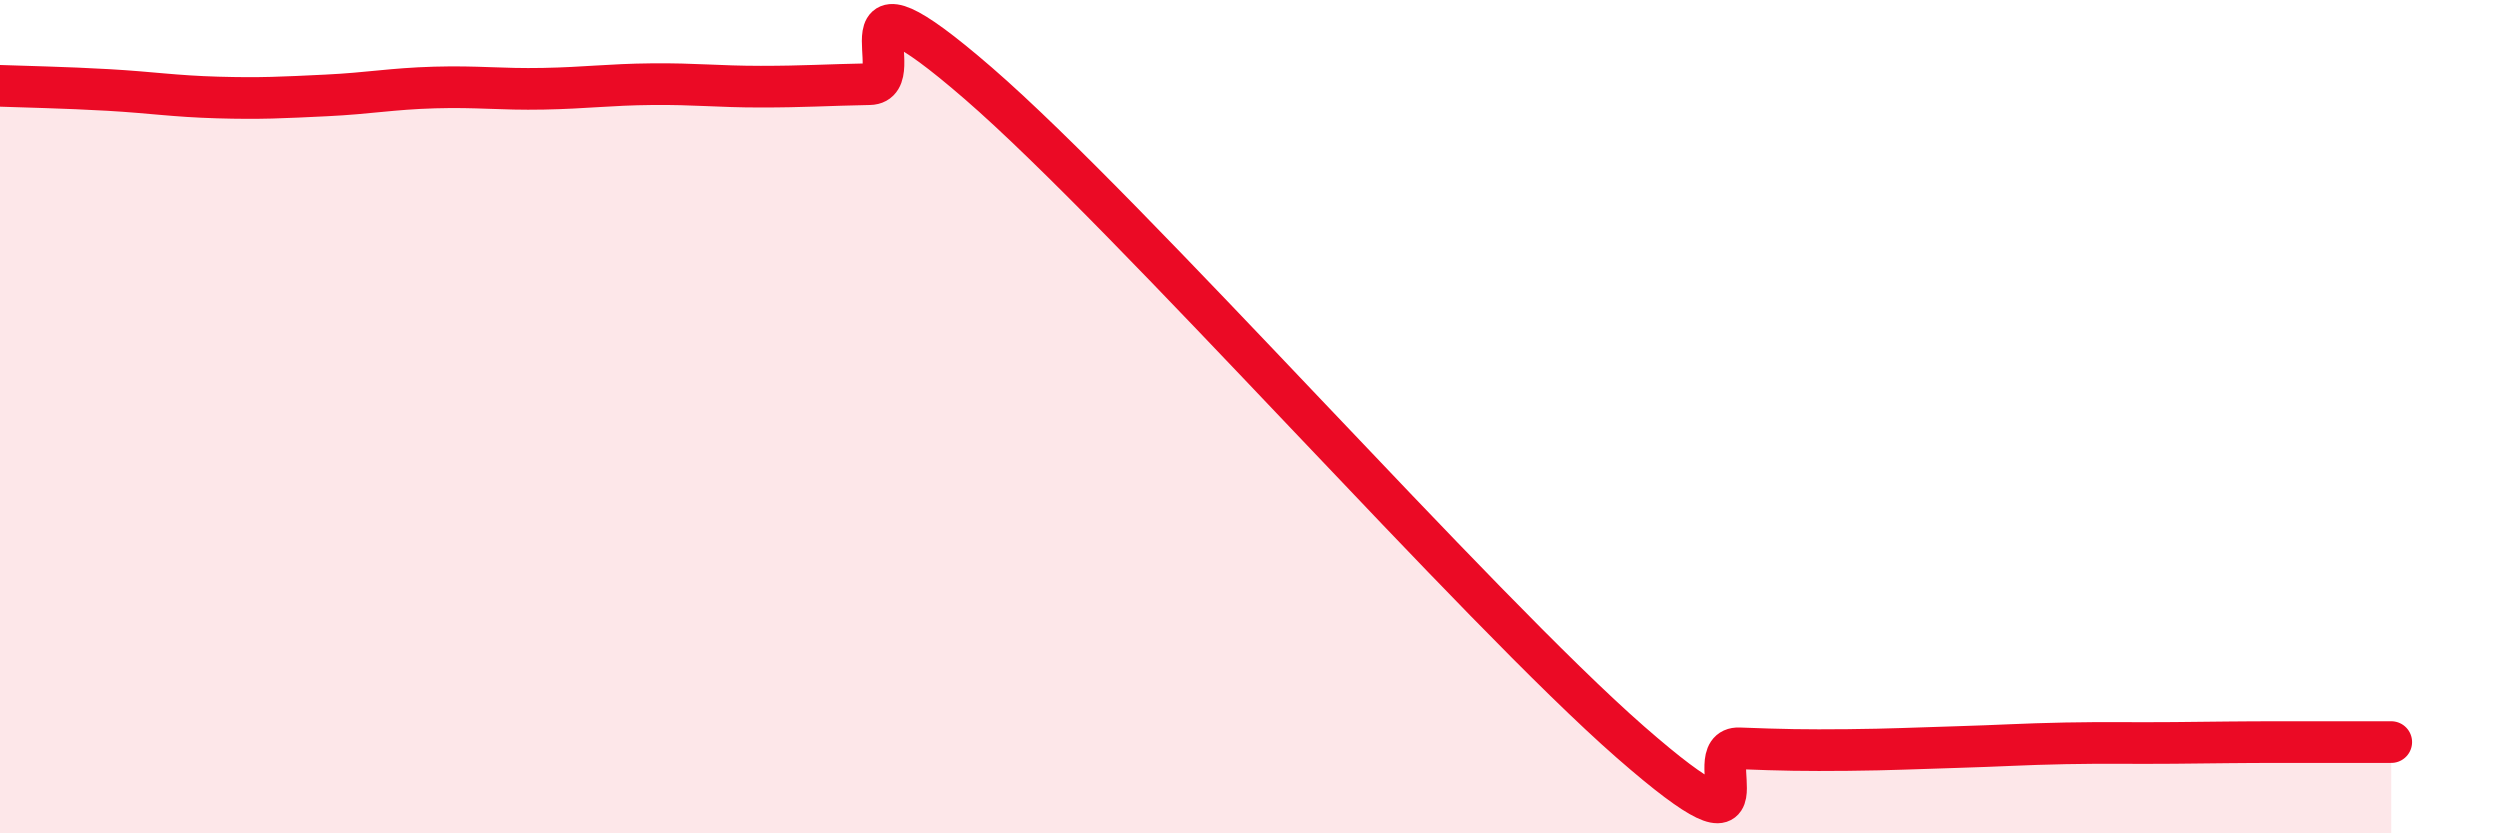 
    <svg width="60" height="20" viewBox="0 0 60 20" xmlns="http://www.w3.org/2000/svg">
      <path
        d="M 0,2.06 C 0.52,2.08 1.57,2.1 2.61,2.16 C 3.65,2.22 4.18,2.31 5.22,2.34 C 6.26,2.37 6.79,2.34 7.83,2.29 C 8.87,2.24 9.39,2.13 10.43,2.1 C 11.47,2.07 12,2.15 13.04,2.13 C 14.08,2.11 14.61,2.03 15.65,2.02 C 16.69,2.01 17.22,2.08 18.26,2.08 C 19.3,2.08 19.83,2.04 20.87,2.02 C 21.91,2 19.83,-1.16 23.48,2 C 27.13,5.16 35.48,14.62 39.13,17.81 C 42.78,21 40.7,17.92 41.74,17.96 C 42.78,18 43.31,18.01 44.35,18 C 45.39,17.99 45.92,17.96 46.96,17.93 C 48,17.9 48.53,17.86 49.57,17.84 C 50.61,17.82 51.13,17.84 52.17,17.83 C 53.21,17.82 53.74,17.81 54.78,17.81 C 55.82,17.81 56.87,17.81 57.39,17.81L57.39 20L0 20Z"
        fill="#EB0A25"
        opacity="0.1"
        stroke-linecap="round"
        stroke-linejoin="round"
      />
      <path
        d="M 0,2.06 C 0.52,2.08 1.57,2.1 2.61,2.16 C 3.65,2.22 4.18,2.31 5.22,2.34 C 6.26,2.37 6.79,2.34 7.83,2.29 C 8.87,2.24 9.39,2.13 10.43,2.1 C 11.47,2.07 12,2.15 13.04,2.13 C 14.08,2.11 14.61,2.03 15.65,2.02 C 16.69,2.01 17.22,2.08 18.26,2.08 C 19.3,2.08 19.83,2.04 20.87,2.02 C 21.91,2 19.83,-1.16 23.48,2 C 27.13,5.16 35.48,14.62 39.13,17.81 C 42.78,21 40.7,17.92 41.74,17.96 C 42.78,18 43.31,18.01 44.35,18 C 45.39,17.99 45.92,17.96 46.96,17.93 C 48,17.9 48.53,17.86 49.57,17.84 C 50.61,17.82 51.13,17.84 52.17,17.83 C 53.21,17.82 53.74,17.81 54.78,17.81 C 55.82,17.81 56.87,17.81 57.39,17.81"
        stroke="#EB0A25"
        stroke-width="1"
        fill="none"
        stroke-linecap="round"
        stroke-linejoin="round"
      />
    </svg>
  